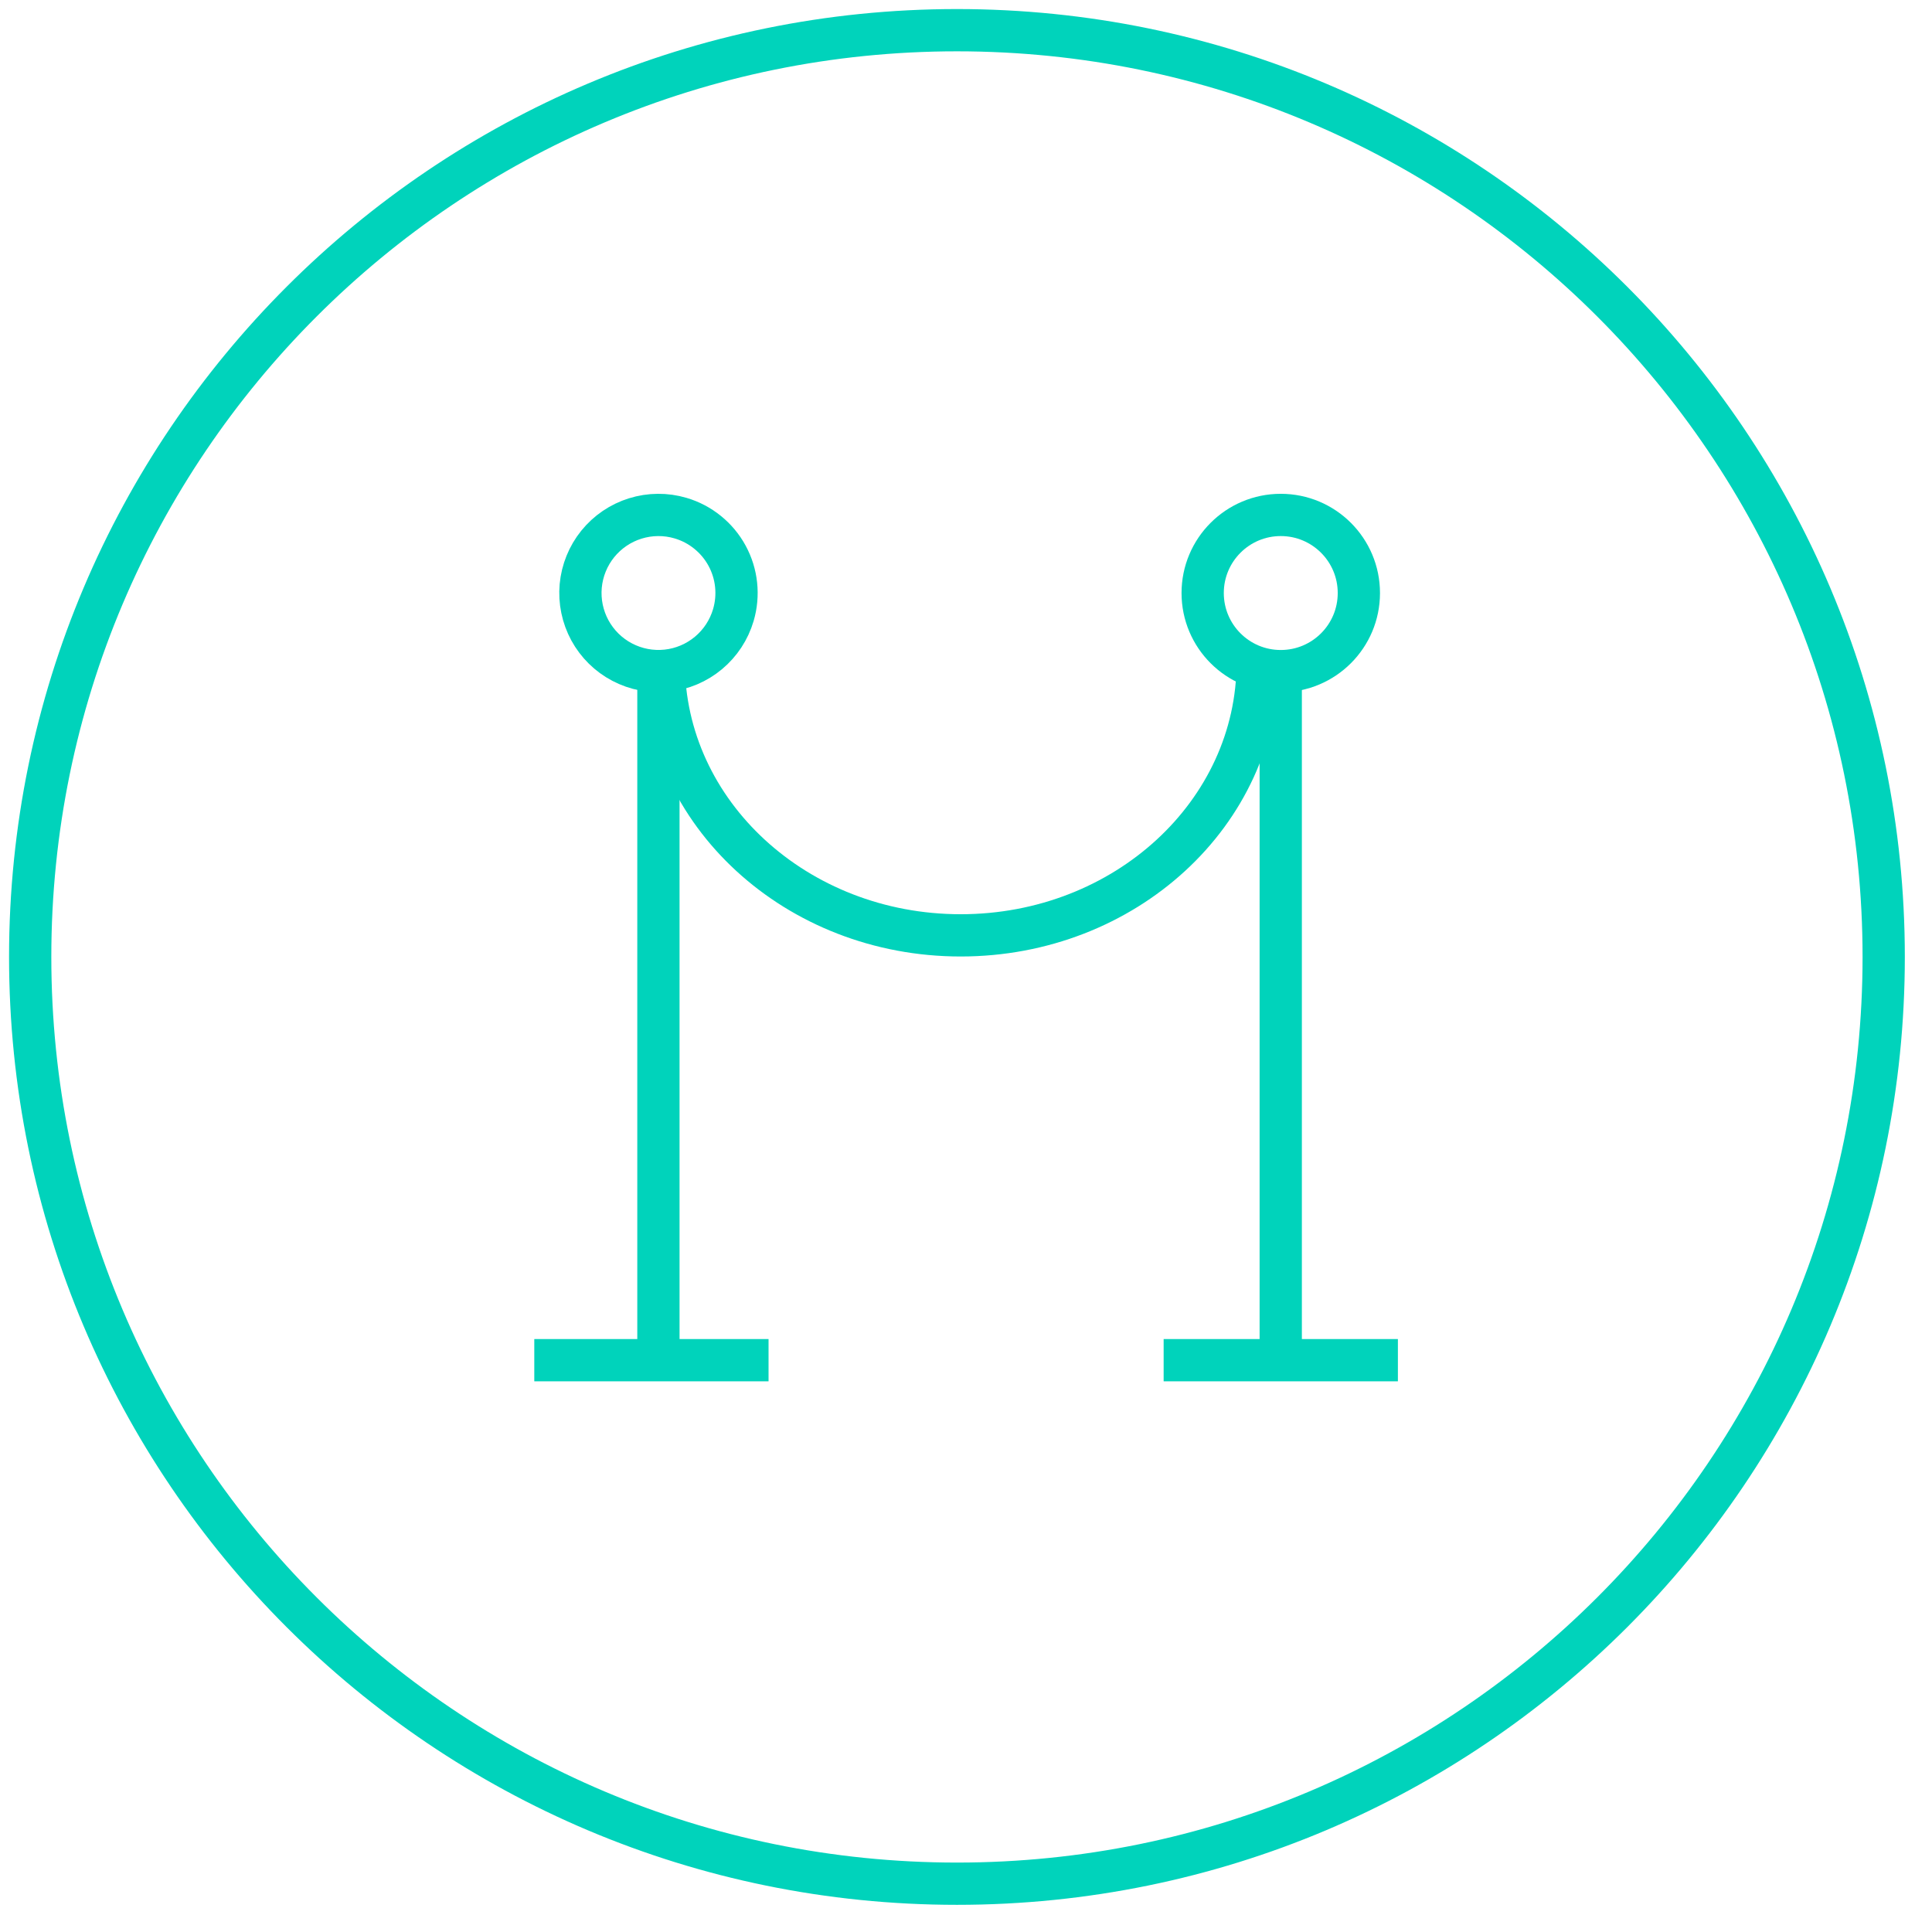 <svg width="64" height="64" viewBox="0 0 64 64" fill="none" xmlns="http://www.w3.org/2000/svg">
<path d="M31.7 62.4C48.655 62.4 62.4 48.655 62.4 31.7C62.4 14.745 48.655 1 31.7 1C14.745 1 1 14.745 1 31.7C1 48.655 14.745 62.4 31.7 62.4Z" stroke="#00D3BB" stroke-width="1.4"/>
<path d="M24.293 20.375C24.148 20.866 23.862 21.302 23.469 21.63C23.076 21.958 22.595 22.162 22.086 22.216C21.578 22.27 21.064 22.172 20.611 21.934C20.158 21.697 19.786 21.33 19.541 20.881C19.297 20.431 19.191 19.919 19.237 19.41C19.284 18.901 19.48 18.416 19.801 18.019C20.123 17.621 20.555 17.327 21.044 17.175C21.532 17.023 22.055 17.019 22.545 17.164C22.871 17.26 23.174 17.419 23.438 17.633C23.702 17.846 23.922 18.109 24.084 18.407C24.247 18.706 24.349 19.033 24.384 19.37C24.42 19.708 24.389 20.049 24.293 20.375Z" stroke="#00D3BB" stroke-width="1.4" stroke-miterlimit="10"/>
<path d="M42.427 22.232C43.856 22.232 45.014 21.074 45.014 19.645C45.014 18.216 43.856 17.058 42.427 17.058C40.998 17.058 39.84 18.216 39.84 19.645C39.84 21.074 40.998 22.232 42.427 22.232Z" stroke="#00D3BB" stroke-width="1.4" stroke-miterlimit="10"/>
<path d="M21.811 21.714V44.993" stroke="#00D3BB" stroke-width="1.4" stroke-miterlimit="10"/>
<path d="M42.426 21.714V44.993" stroke="#00D3BB" stroke-width="1.4" stroke-miterlimit="10"/>
<path d="M17.699 45.058H25.459" stroke="#00D3BB" stroke-width="1.4" stroke-miterlimit="10"/>
<path d="M38.547 45.058H46.307" stroke="#00D3BB" stroke-width="1.4" stroke-miterlimit="10"/>
<path d="M21.994 21.796C21.994 21.846 21.986 21.896 21.986 21.946C21.986 26.938 26.386 30.985 31.824 30.985C37.262 30.985 41.663 26.938 41.663 21.946" stroke="#00D3BB" stroke-width="1.4" stroke-miterlimit="10"/>
</svg>
